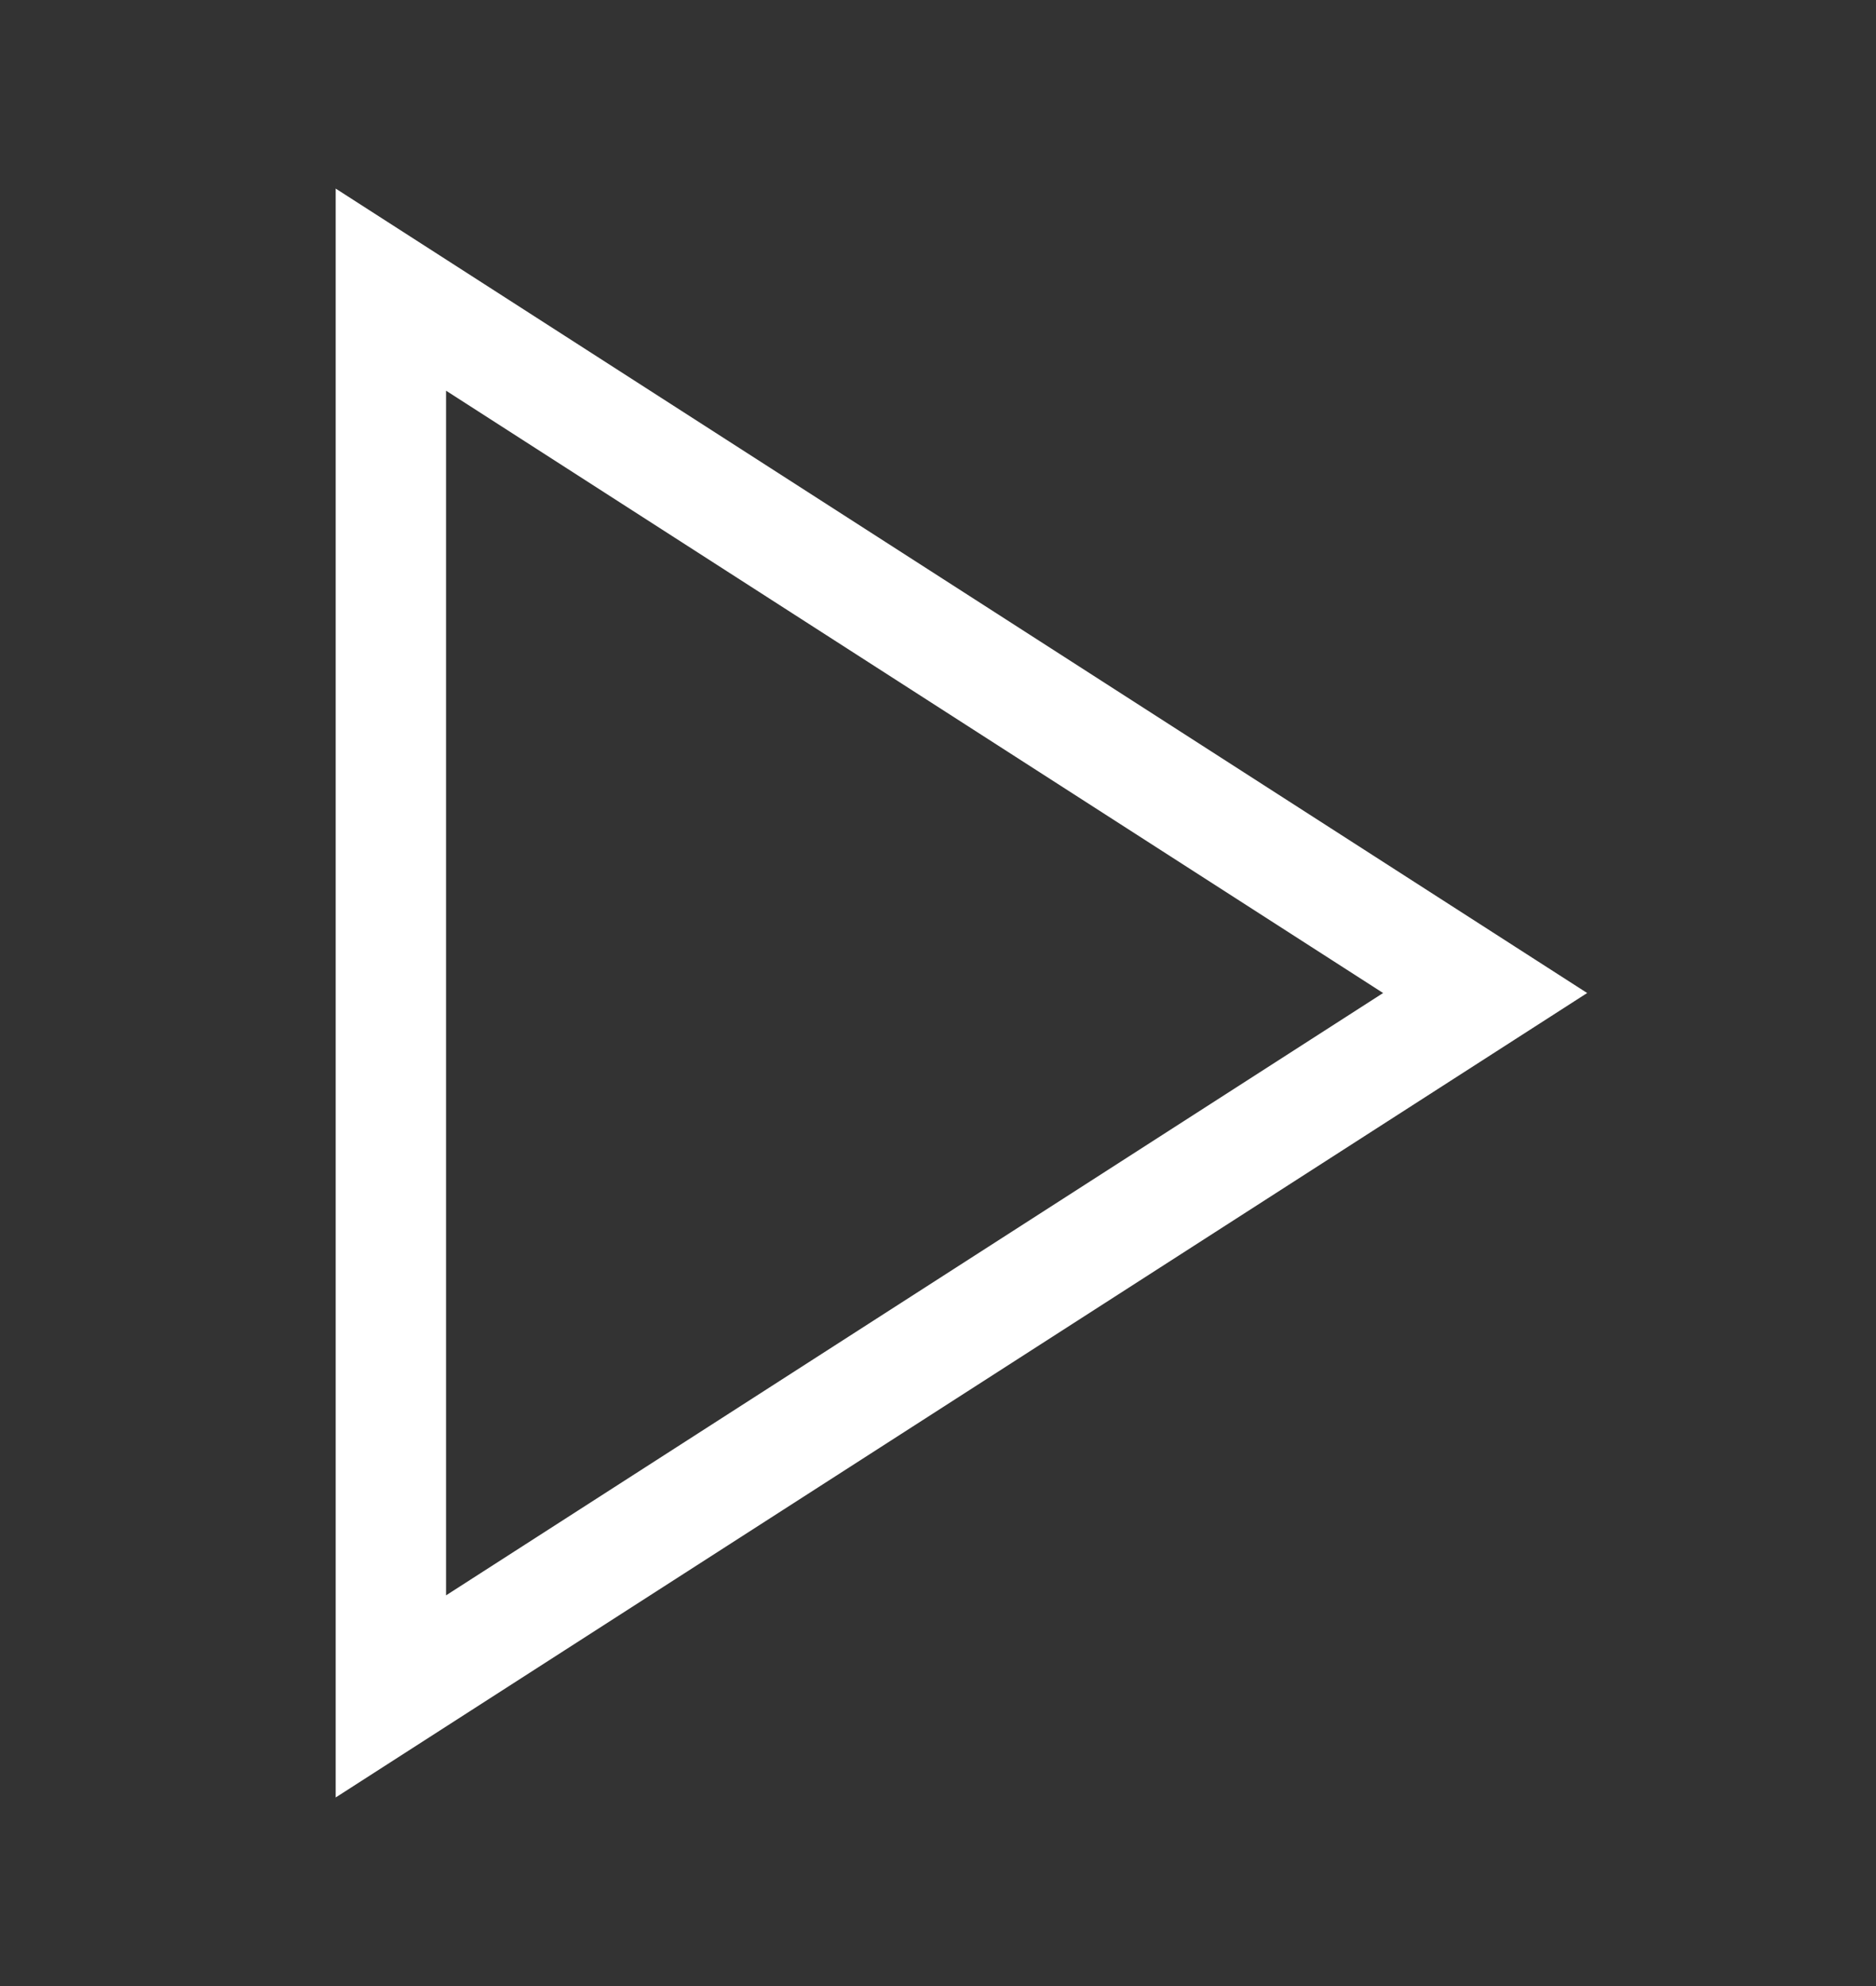 <svg width="17" height="18" viewBox="0 0 17 18" fill="none" xmlns="http://www.w3.org/2000/svg">
<rect x="0" y="0" width="17" height="18" fill="#333333" stroke="none"/>
<path d="M3.542 2.625L13.458 9L3.542 15.375V2.625Z" stroke="white" stroke-linecap="square"/>
</svg>
